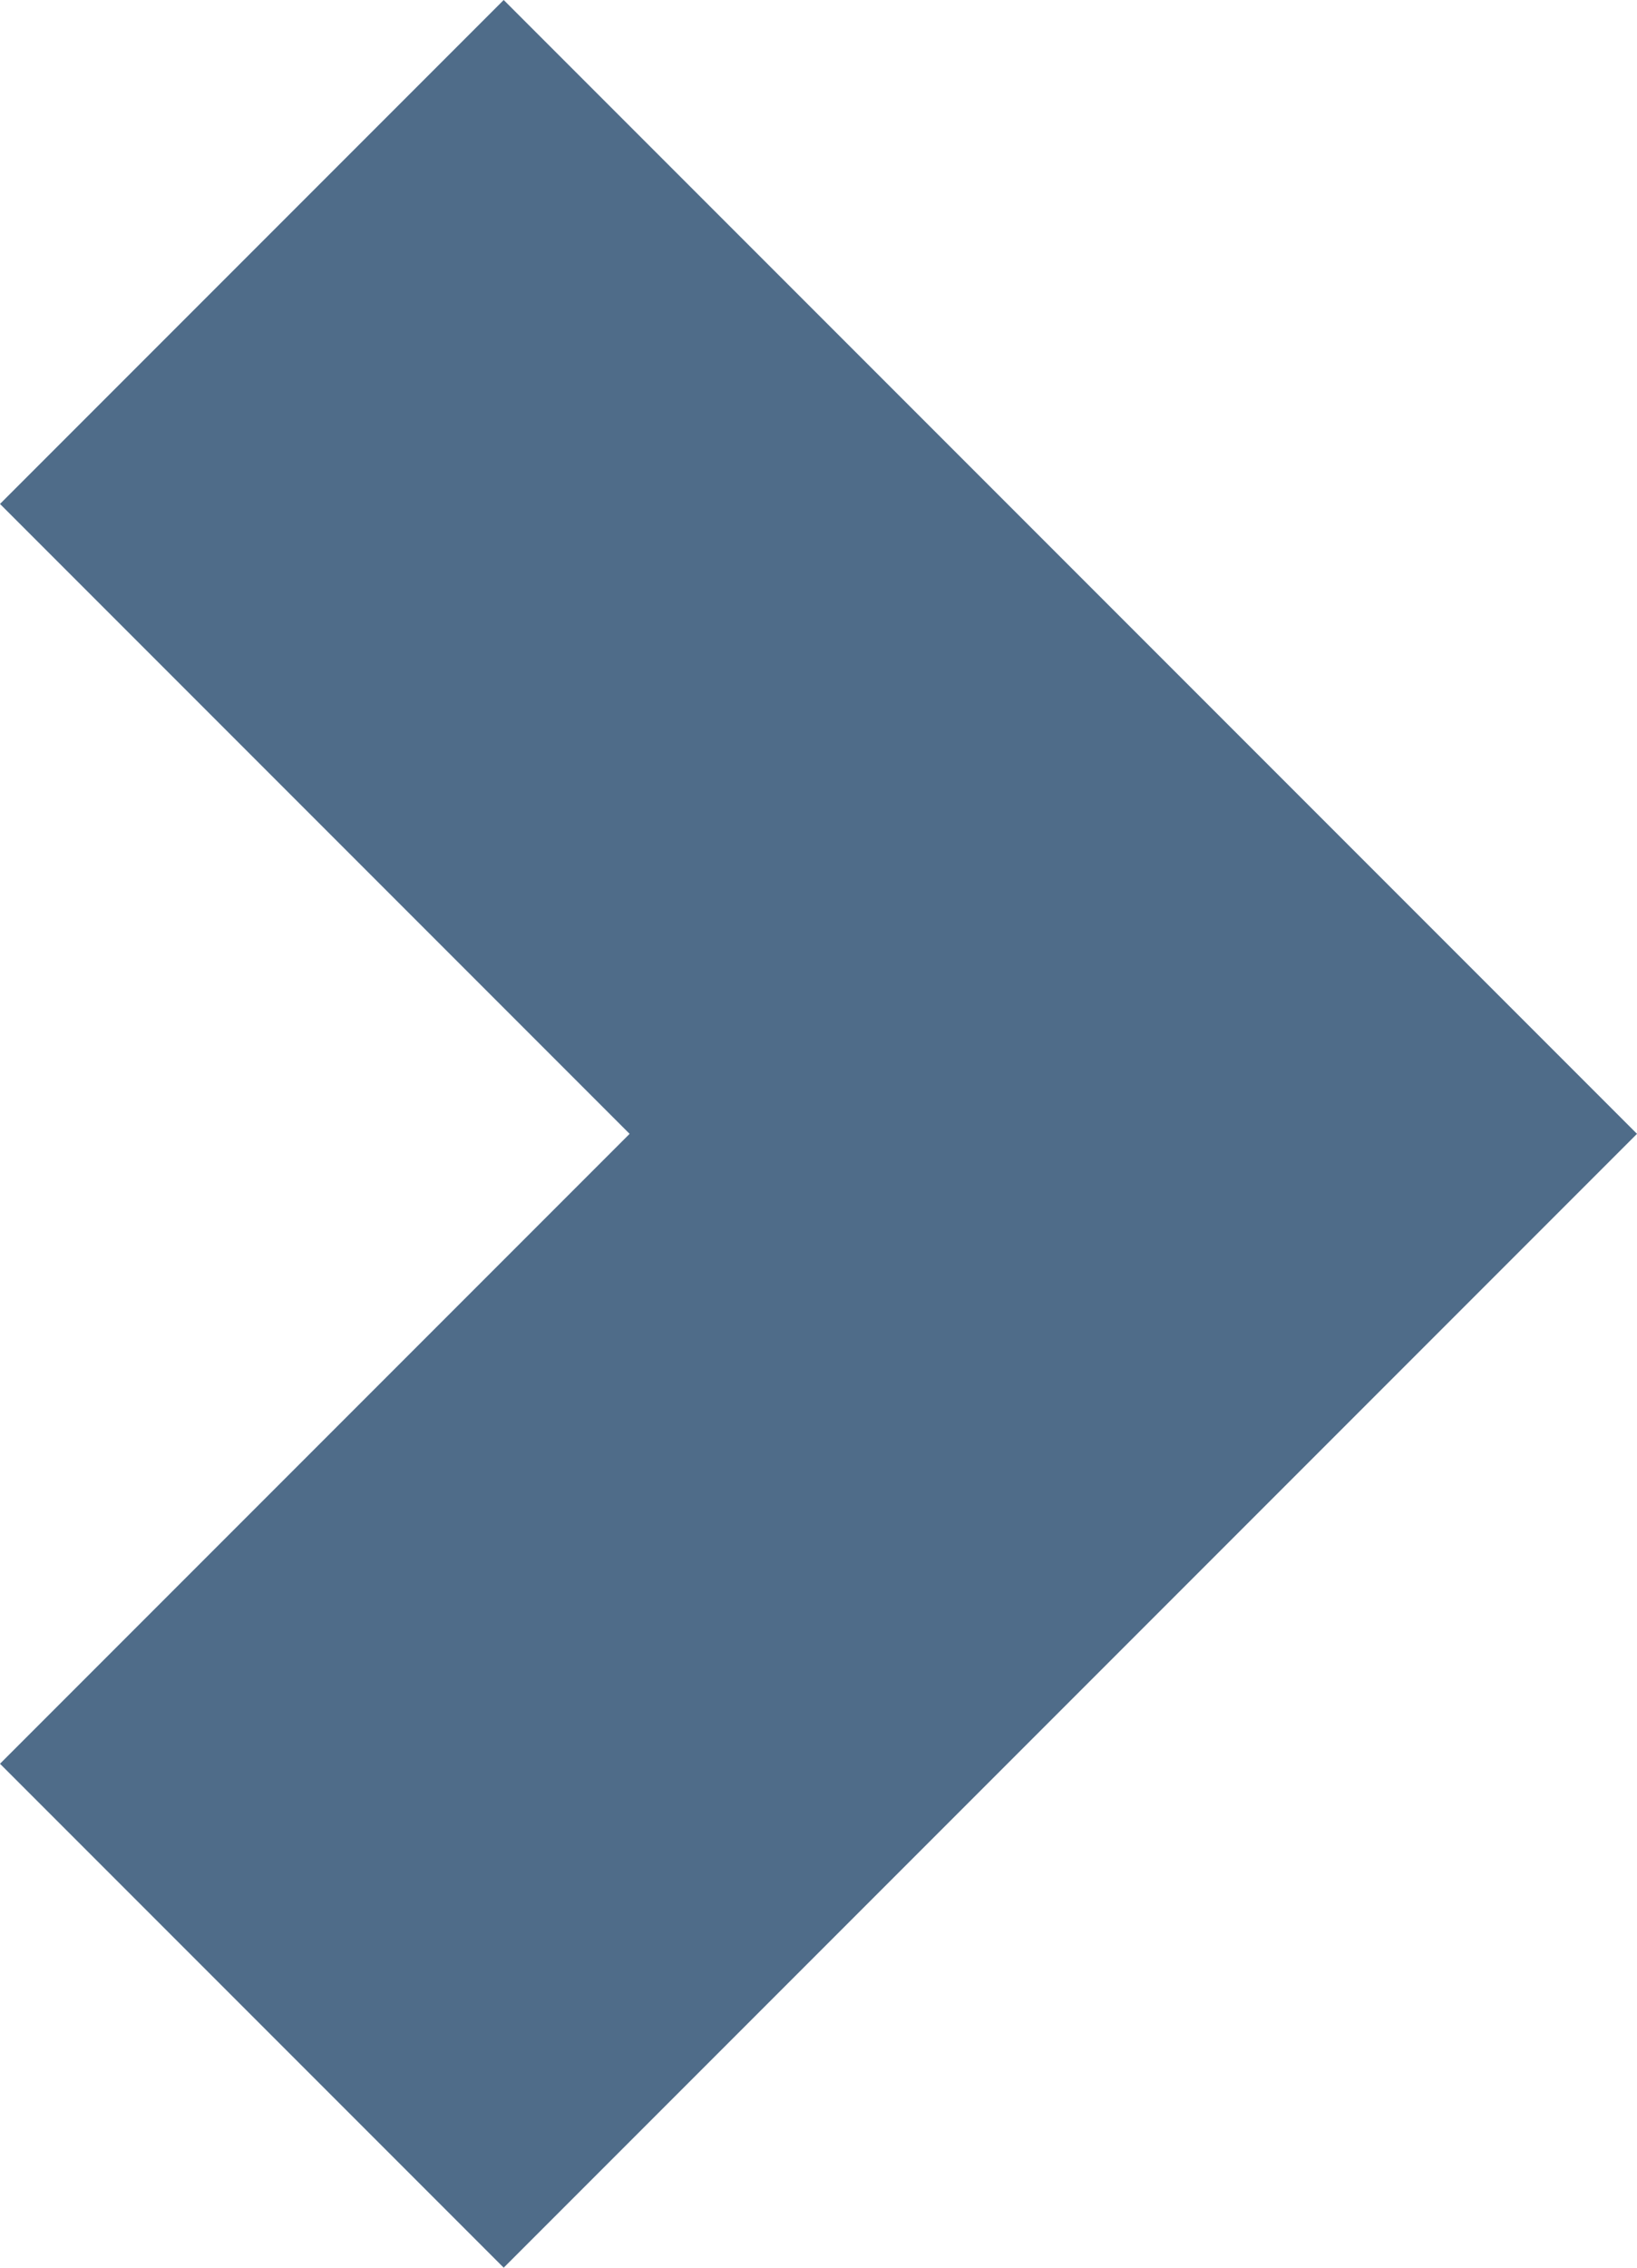 <?xml version="1.0" encoding="UTF-8"?><svg id="a" xmlns="http://www.w3.org/2000/svg" width="18.385" height="25.456" viewBox="0 0 18.385 25.456"><polygon points="5.657 25.456 0 19.799 7.071 12.728 0 5.657 5.657 0 18.385 12.728 5.657 25.456" style="fill:#4f6c89; stroke-width:0px;"/></svg>